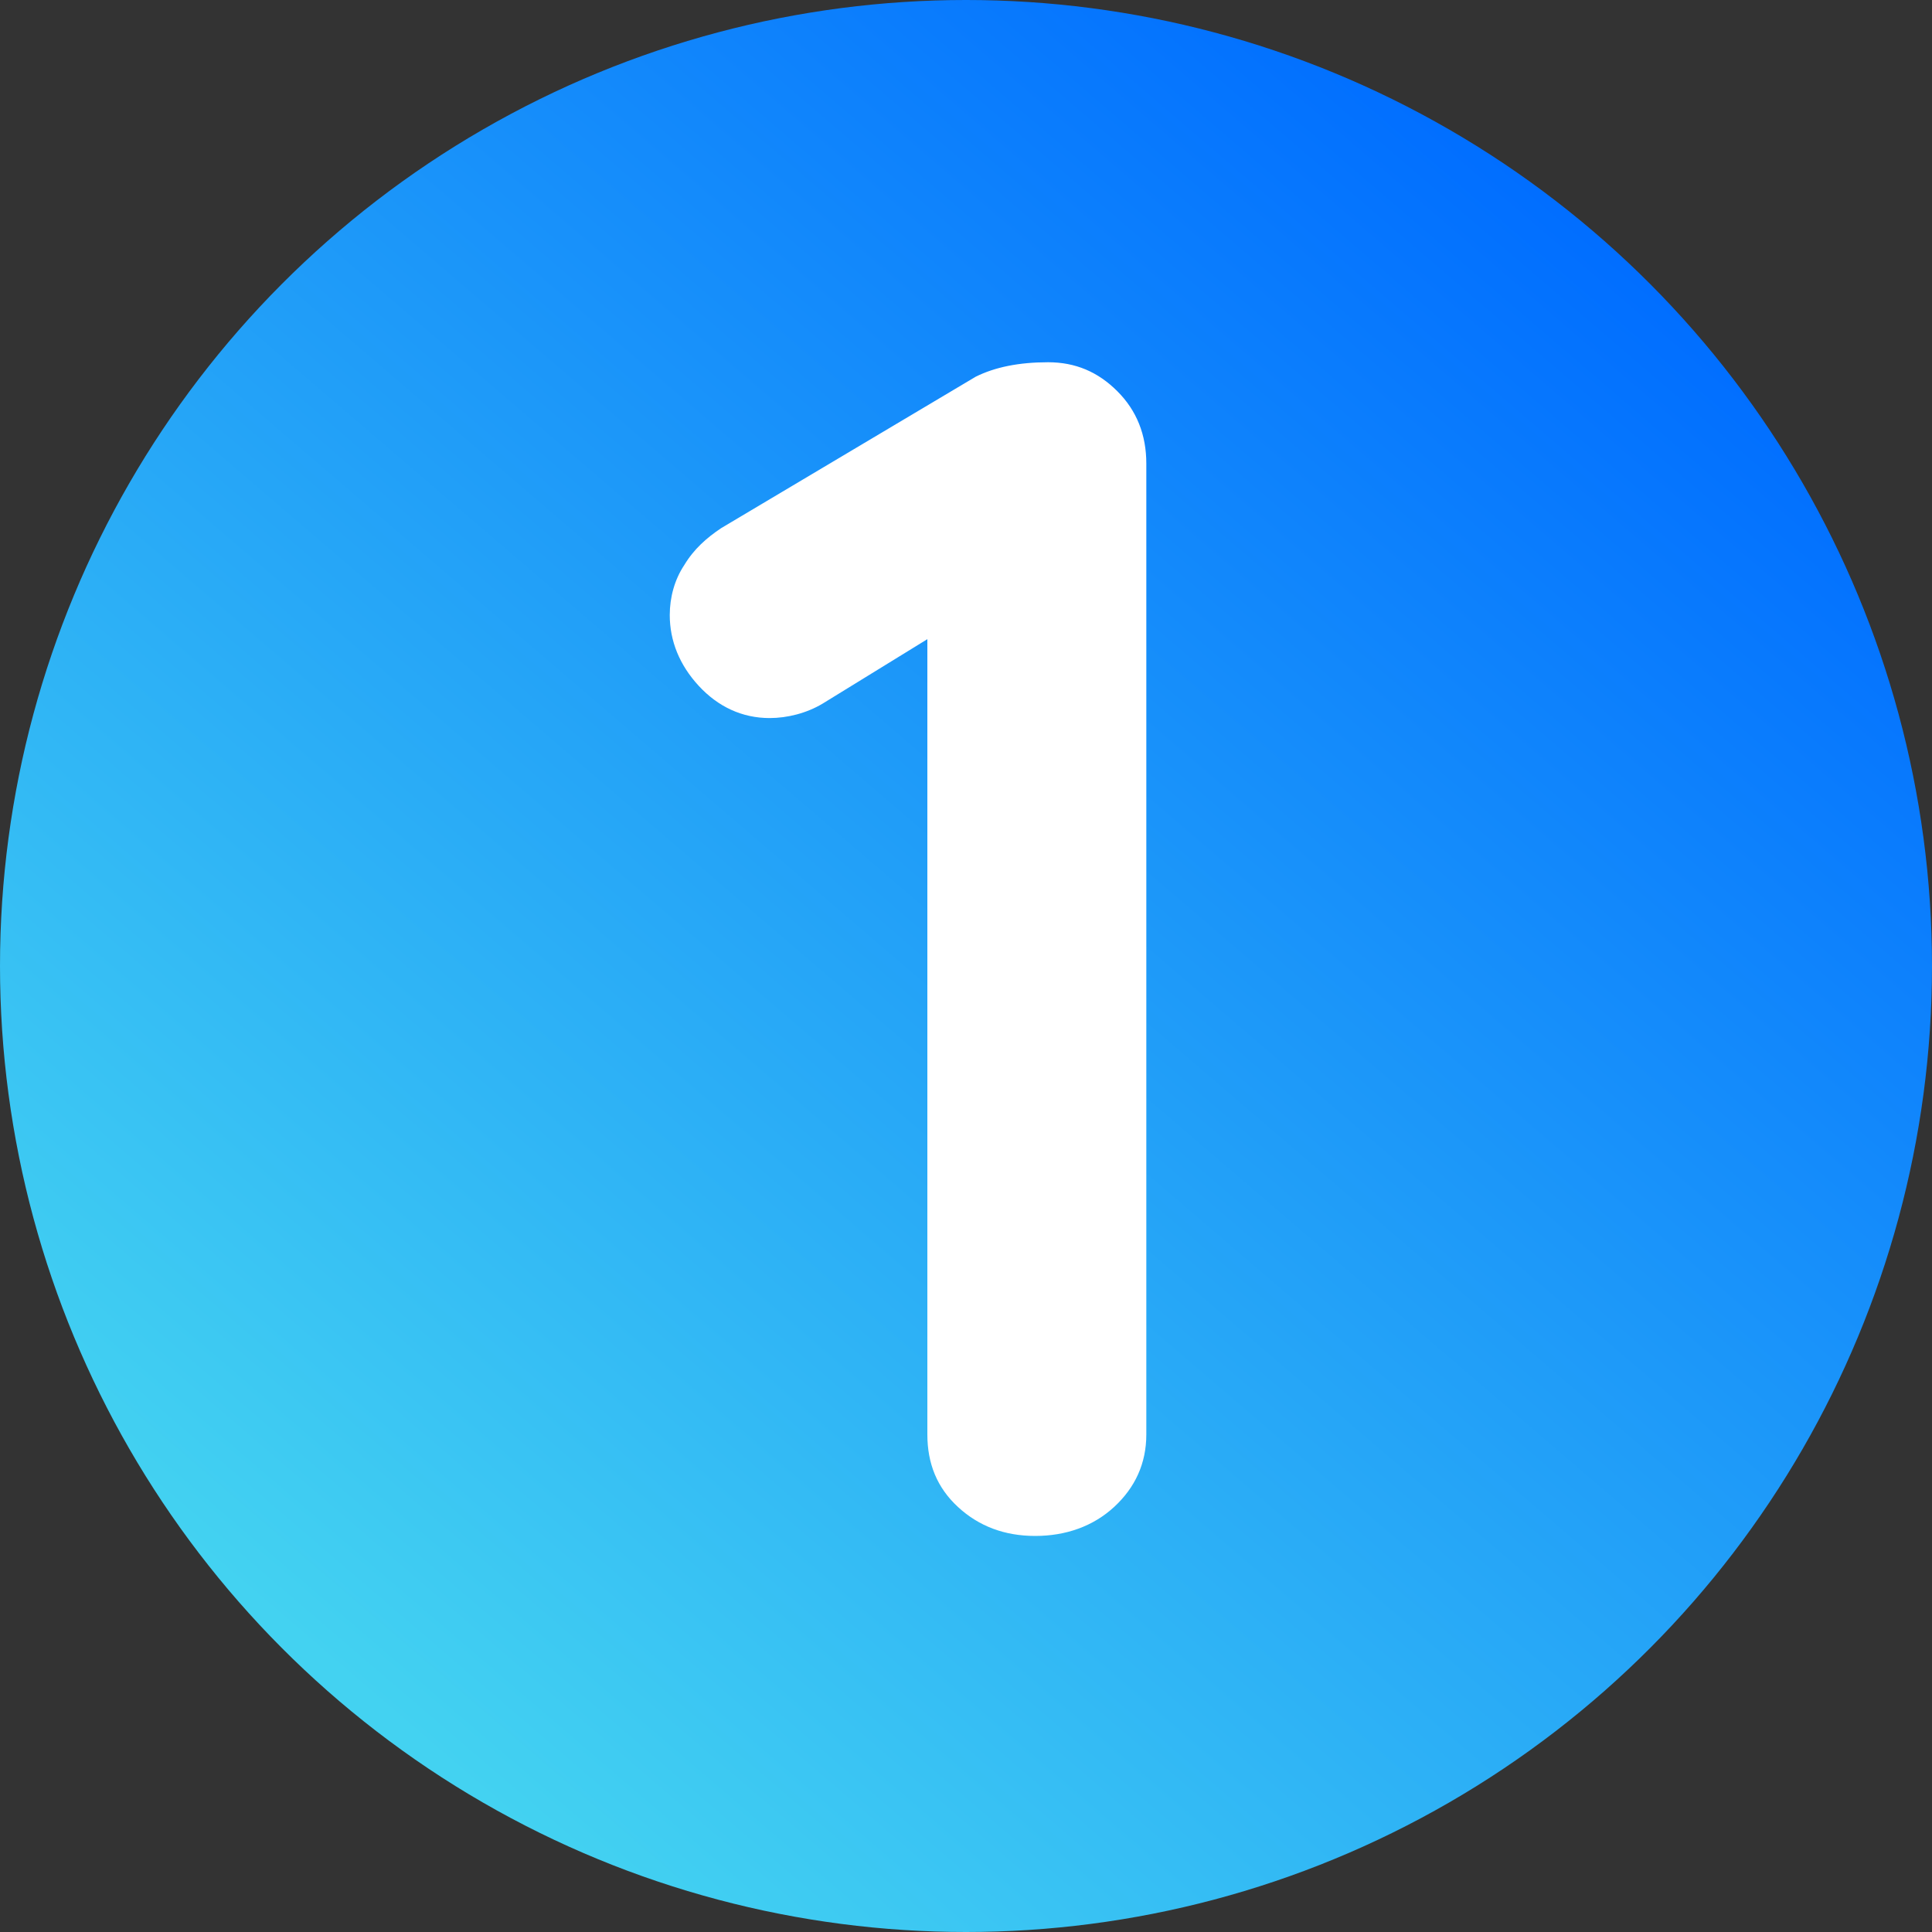 <?xml version="1.0" encoding="utf-8"?>
<!-- Generator: Adobe Illustrator 21.1.0, SVG Export Plug-In . SVG Version: 6.00 Build 0)  -->
<svg version="1.1" id="Layer_1" xmlns="http://www.w3.org/2000/svg" xmlns:xlink="http://www.w3.org/1999/xlink" x="0px" y="0px"
	 viewBox="0 0 120 120" style="enable-background:new 0 0 120 120;" xml:space="preserve">
<rect x="0" y="0" width="120" height="120" fill="#333333" stroke="none"/>
<style type="text/css">
	.st0{fill:url(#SVGID_1_);}
	.st1{enable-background:new    ;}
	.st2{fill:#FFFFFF;}
</style>
<linearGradient id="SVGID_1_" gradientUnits="userSpaceOnUse" x1="99.661" y1="108.272" x2="21.739" y2="17.363" gradientTransform="matrix(1 0 0 -1 0 122)">
	<stop  offset="0" style="stop-color:#006DFF"/>
	<stop  offset="1" style="stop-color:#43D2F1"/>
</linearGradient>
<circle class="st0" cx="60" cy="60" r="60"/>
<g class="st1">
	<path class="st2" d="M69.4,24.3c1.2,1.2,1.8,2.7,1.8,4.5v60.3c0,1.8-0.7,3.3-2,4.5c-1.3,1.2-3,1.8-4.9,1.8c-1.9,0-3.5-0.6-4.8-1.8
		c-1.3-1.2-1.9-2.7-1.9-4.5V39.7l-6.5,4c-1,0.6-2.2,0.9-3.3,0.9c-1.7,0-3.2-0.7-4.4-2c-1.2-1.3-1.8-2.8-1.8-4.4
		c0-1.1,0.3-2.2,0.9-3.1c0.6-1,1.4-1.7,2.3-2.3l15.8-9.4c1.2-0.6,2.7-0.9,4.5-0.9C66.8,22.5,68.2,23.1,69.4,24.3z"/>
</g>
</svg>
